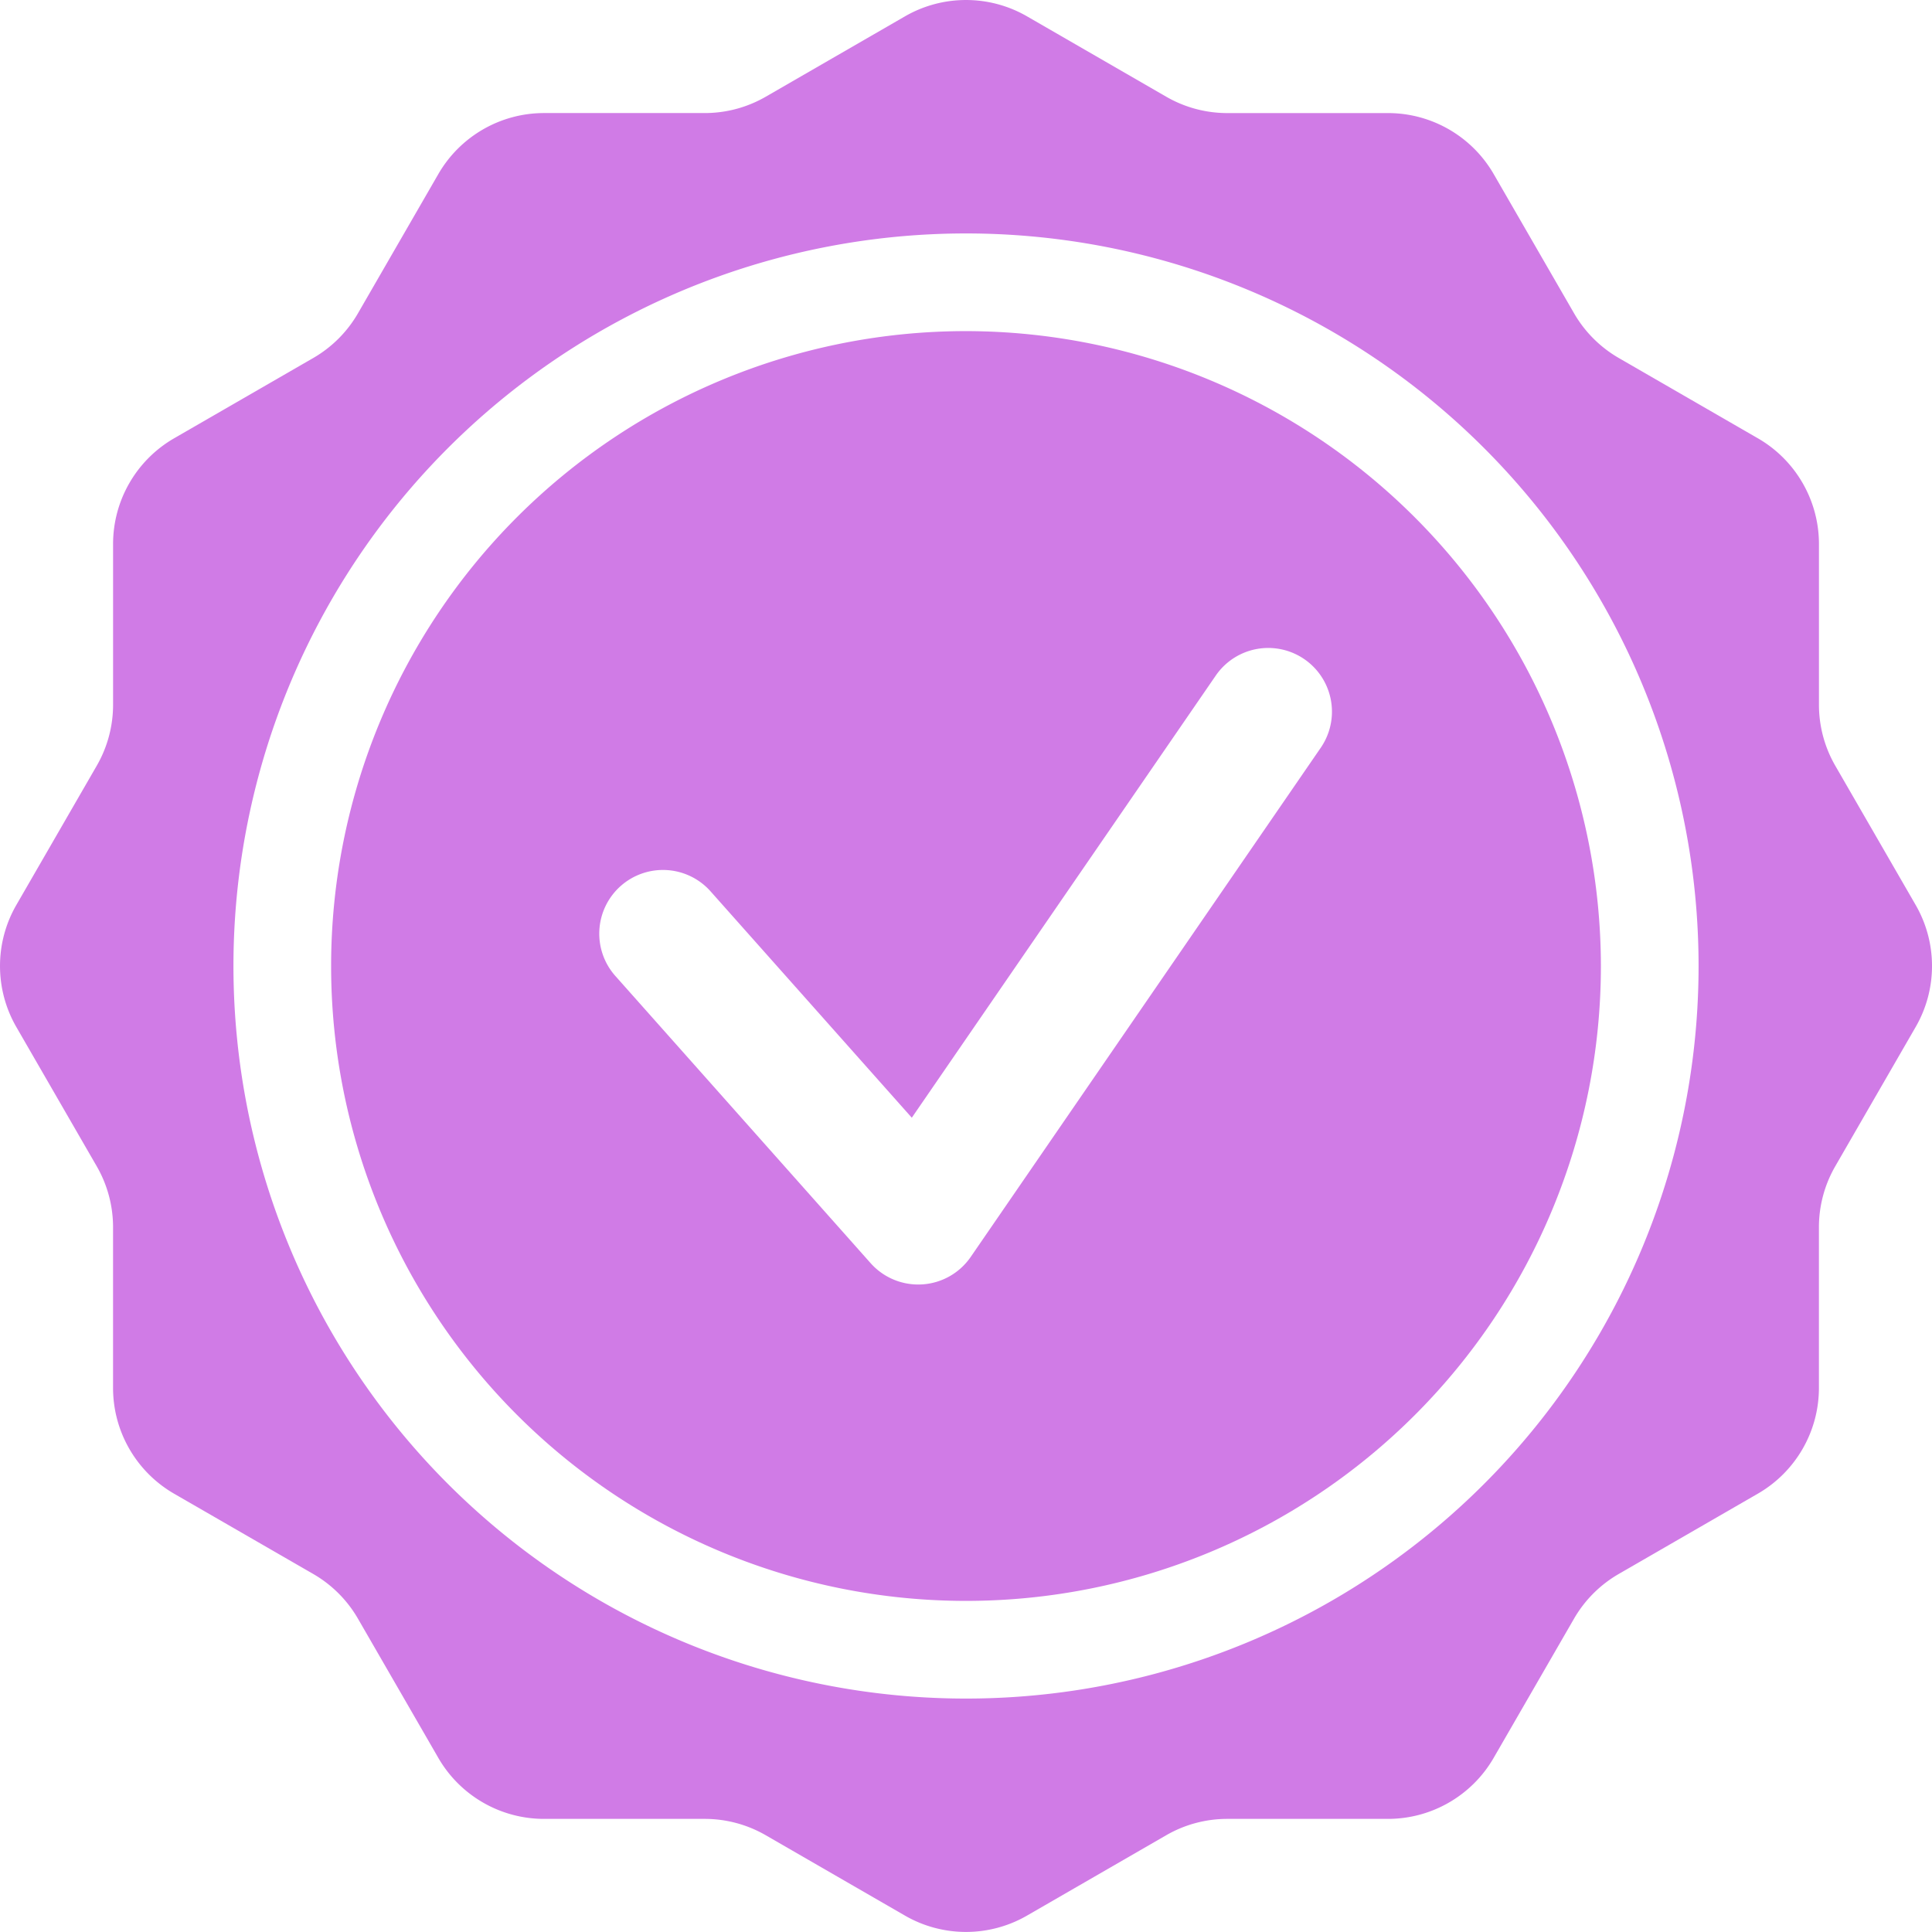 <svg viewBox="0 0 178.423 178.421" height="178.421" width="178.423" xmlns="http://www.w3.org/2000/svg">
  <g transform="translate(-10.44 -10.44)" id="noun-approved-1018765">
    <path fill="#d07be6" transform="translate(0 0)" d="M187.353,94.014l-7.419-12.852a11.27,11.27,0,0,1-1.511-5.638V60.684a11.276,11.276,0,0,0-5.638-9.765L159.934,43.5a11.283,11.283,0,0,1-4.127-4.127l-7.419-12.852a11.276,11.276,0,0,0-9.765-5.638H123.782a11.27,11.27,0,0,1-5.638-1.511L105.29,11.951a11.277,11.277,0,0,0-11.276,0L81.162,19.37a11.27,11.27,0,0,1-5.638,1.511H60.684a11.276,11.276,0,0,0-9.765,5.638L43.5,39.371A11.283,11.283,0,0,1,39.373,43.5L26.521,50.917a11.276,11.276,0,0,0-5.638,9.765V75.522a11.27,11.27,0,0,1-1.511,5.638L11.951,94.014a11.277,11.277,0,0,0,0,11.276l7.419,12.852a11.27,11.27,0,0,1,1.511,5.638V138.62a11.276,11.276,0,0,0,5.638,9.765L39.371,155.8a11.283,11.283,0,0,1,4.127,4.127l7.419,12.852a11.276,11.276,0,0,0,9.765,5.638H75.522a11.27,11.27,0,0,1,5.638,1.511l12.852,7.419a11.277,11.277,0,0,0,11.276,0l12.852-7.419a11.27,11.27,0,0,1,5.638-1.511h14.841a11.276,11.276,0,0,0,9.765-5.638l7.419-12.852a11.283,11.283,0,0,1,4.127-4.127l12.852-7.419a11.276,11.276,0,0,0,5.638-9.765V123.78a11.27,11.27,0,0,1,1.511-5.638l7.419-12.852A11.266,11.266,0,0,0,187.353,94.014Zm-87.7,73.291a67.653,67.653,0,1,1,67.653-67.653A67.652,67.652,0,0,1,99.652,167.305Z" data-name="Path 90" id="Path_90"></path>
    <path fill="#d07be6" transform="translate(17.019 17.019)" d="M82.633,24a58.633,58.633,0,1,0,58.633,58.633A58.7,58.7,0,0,0,82.633,24Zm32.789,38.436L83.068,109.5a5.879,5.879,0,0,1-4.481,2.537c-.124.007-.246.011-.365.011a5.883,5.883,0,0,1-4.4-1.975L50.292,83.6a5.882,5.882,0,1,1,8.793-7.814L77.627,96.644l28.1-40.874a5.883,5.883,0,0,1,9.695,6.666Z" data-name="Path 91" id="Path_91"></path>
  </g>
</svg>
